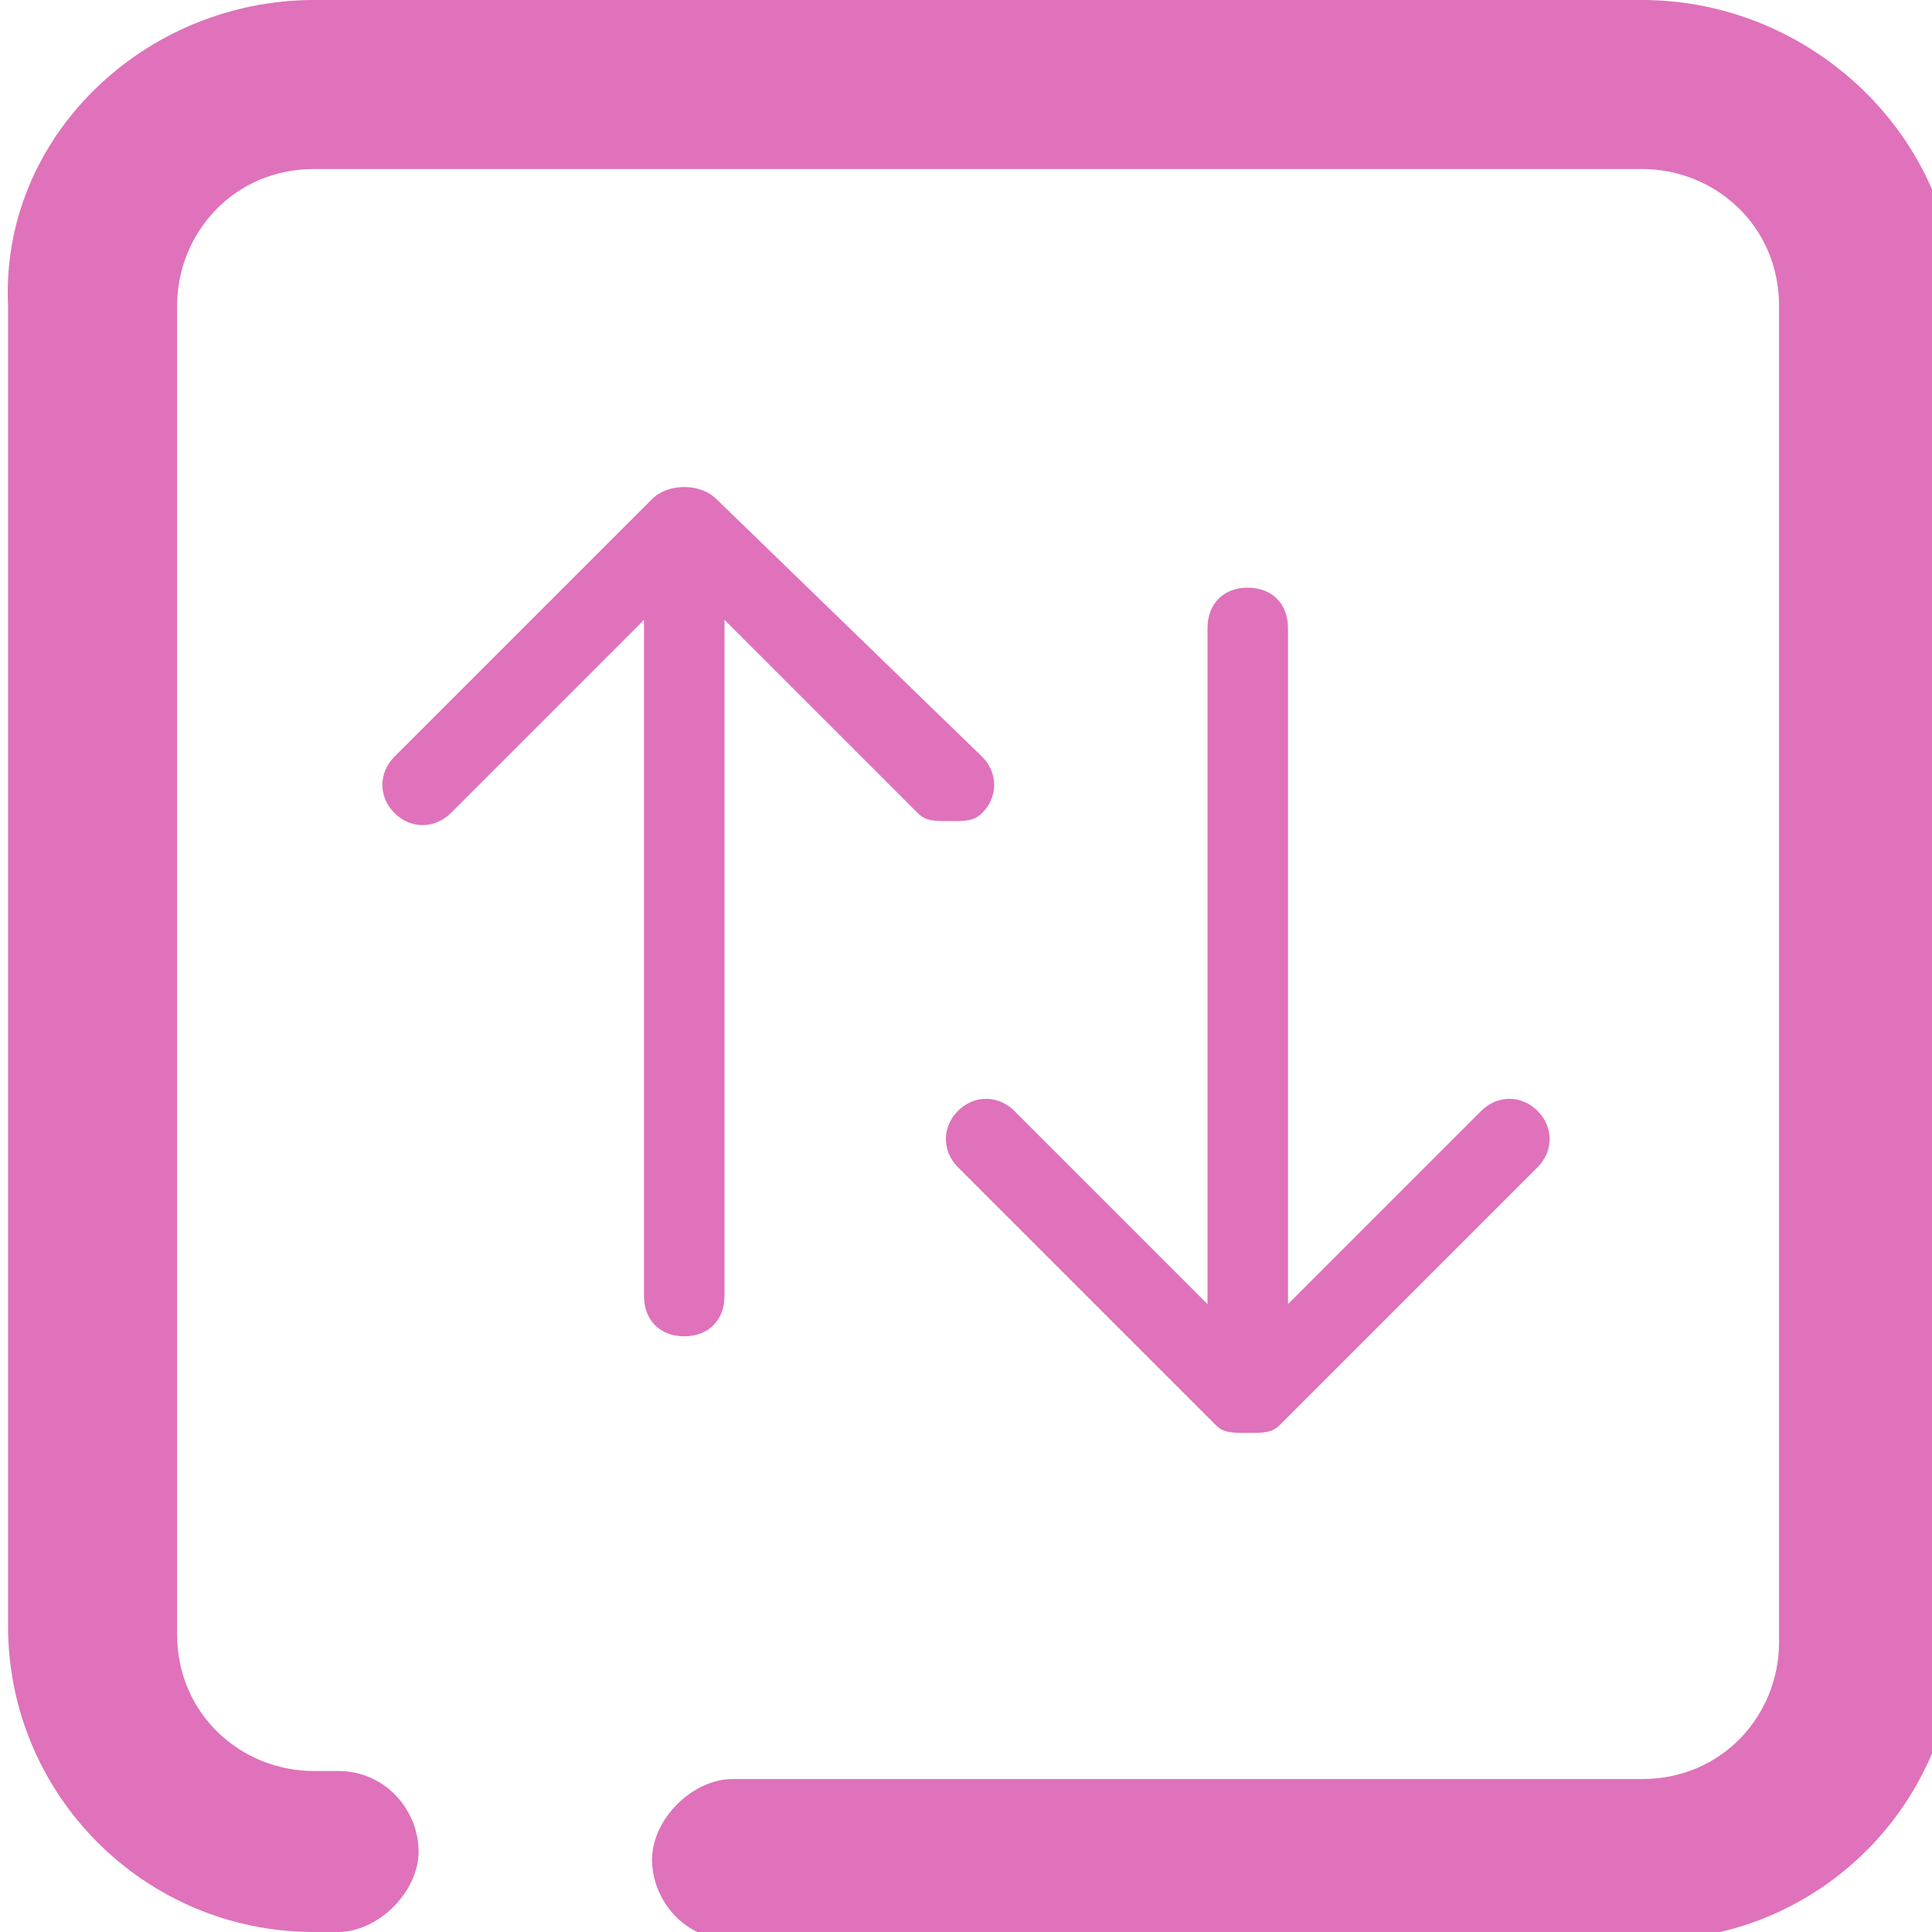 <?xml version="1.0" encoding="utf-8"?>
<!-- Generator: Adobe Illustrator 23.0.3, SVG Export Plug-In . SVG Version: 6.00 Build 0)  -->
<svg version="1.1" id="kogeneracni_copy" xmlns="http://www.w3.org/2000/svg" xmlns:xlink="http://www.w3.org/1999/xlink" x="0px"
	 y="0px" width="24px" height="24px" viewBox="0 0 24 24" style="enable-background:new 0 0 24 24;" xml:space="preserve">
<style type="text/css">
	.st0{fill:#df72ba;}
</style>
<path class="st0" d="M24.3,3.8v16.5c0,2.1-1.7,3.8-3.8,3.8H9.1c-0.6,0-1-0.5-1-1s0.5-1,1-1h11.3c1,0,1.7-0.8,1.7-1.7V3.8
	c0-1-0.8-1.7-1.7-1.7H3.9c-1,0-1.7,0.8-1.7,1.7v16.5c0,1,0.8,1.7,1.7,1.7h0.3c0.6,0,1,0.5,1,1s-0.5,1-1,1H3.9
	c-2.1,0-3.8-1.7-3.8-3.8V3.8C0,1.7,1.8,0,3.9,0h16.5C22.5,0,24.3,1.7,24.3,3.8z M15.5,7.3c-0.3,0-0.5,0.2-0.5,0.5v8.4l-2.4-2.4
	c-0.2-0.2-0.5-0.2-0.7,0s-0.2,0.5,0,0.7l3.2,3.2c0.1,0.1,0.2,0.1,0.4,0.1s0.3,0,0.4-0.1l3.2-3.2c0.2-0.2,0.2-0.5,0-0.7
	s-0.5-0.2-0.7,0L16,16.2V7.8C16,7.5,15.8,7.3,15.5,7.3z M8.5,16.6c0.3,0,0.5-0.2,0.5-0.5V7.7l2.4,2.4c0.1,0.1,0.2,0.1,0.4,0.1
	s0.3,0,0.4-0.1c0.2-0.2,0.2-0.5,0-0.7L8.9,6.2C8.7,6,8.3,6,8.1,6.2L4.9,9.4c-0.2,0.2-0.2,0.5,0,0.7s0.5,0.2,0.7,0L8,7.7v8.4
	C8,16.4,8.2,16.6,8.5,16.6z"/>
</svg>
